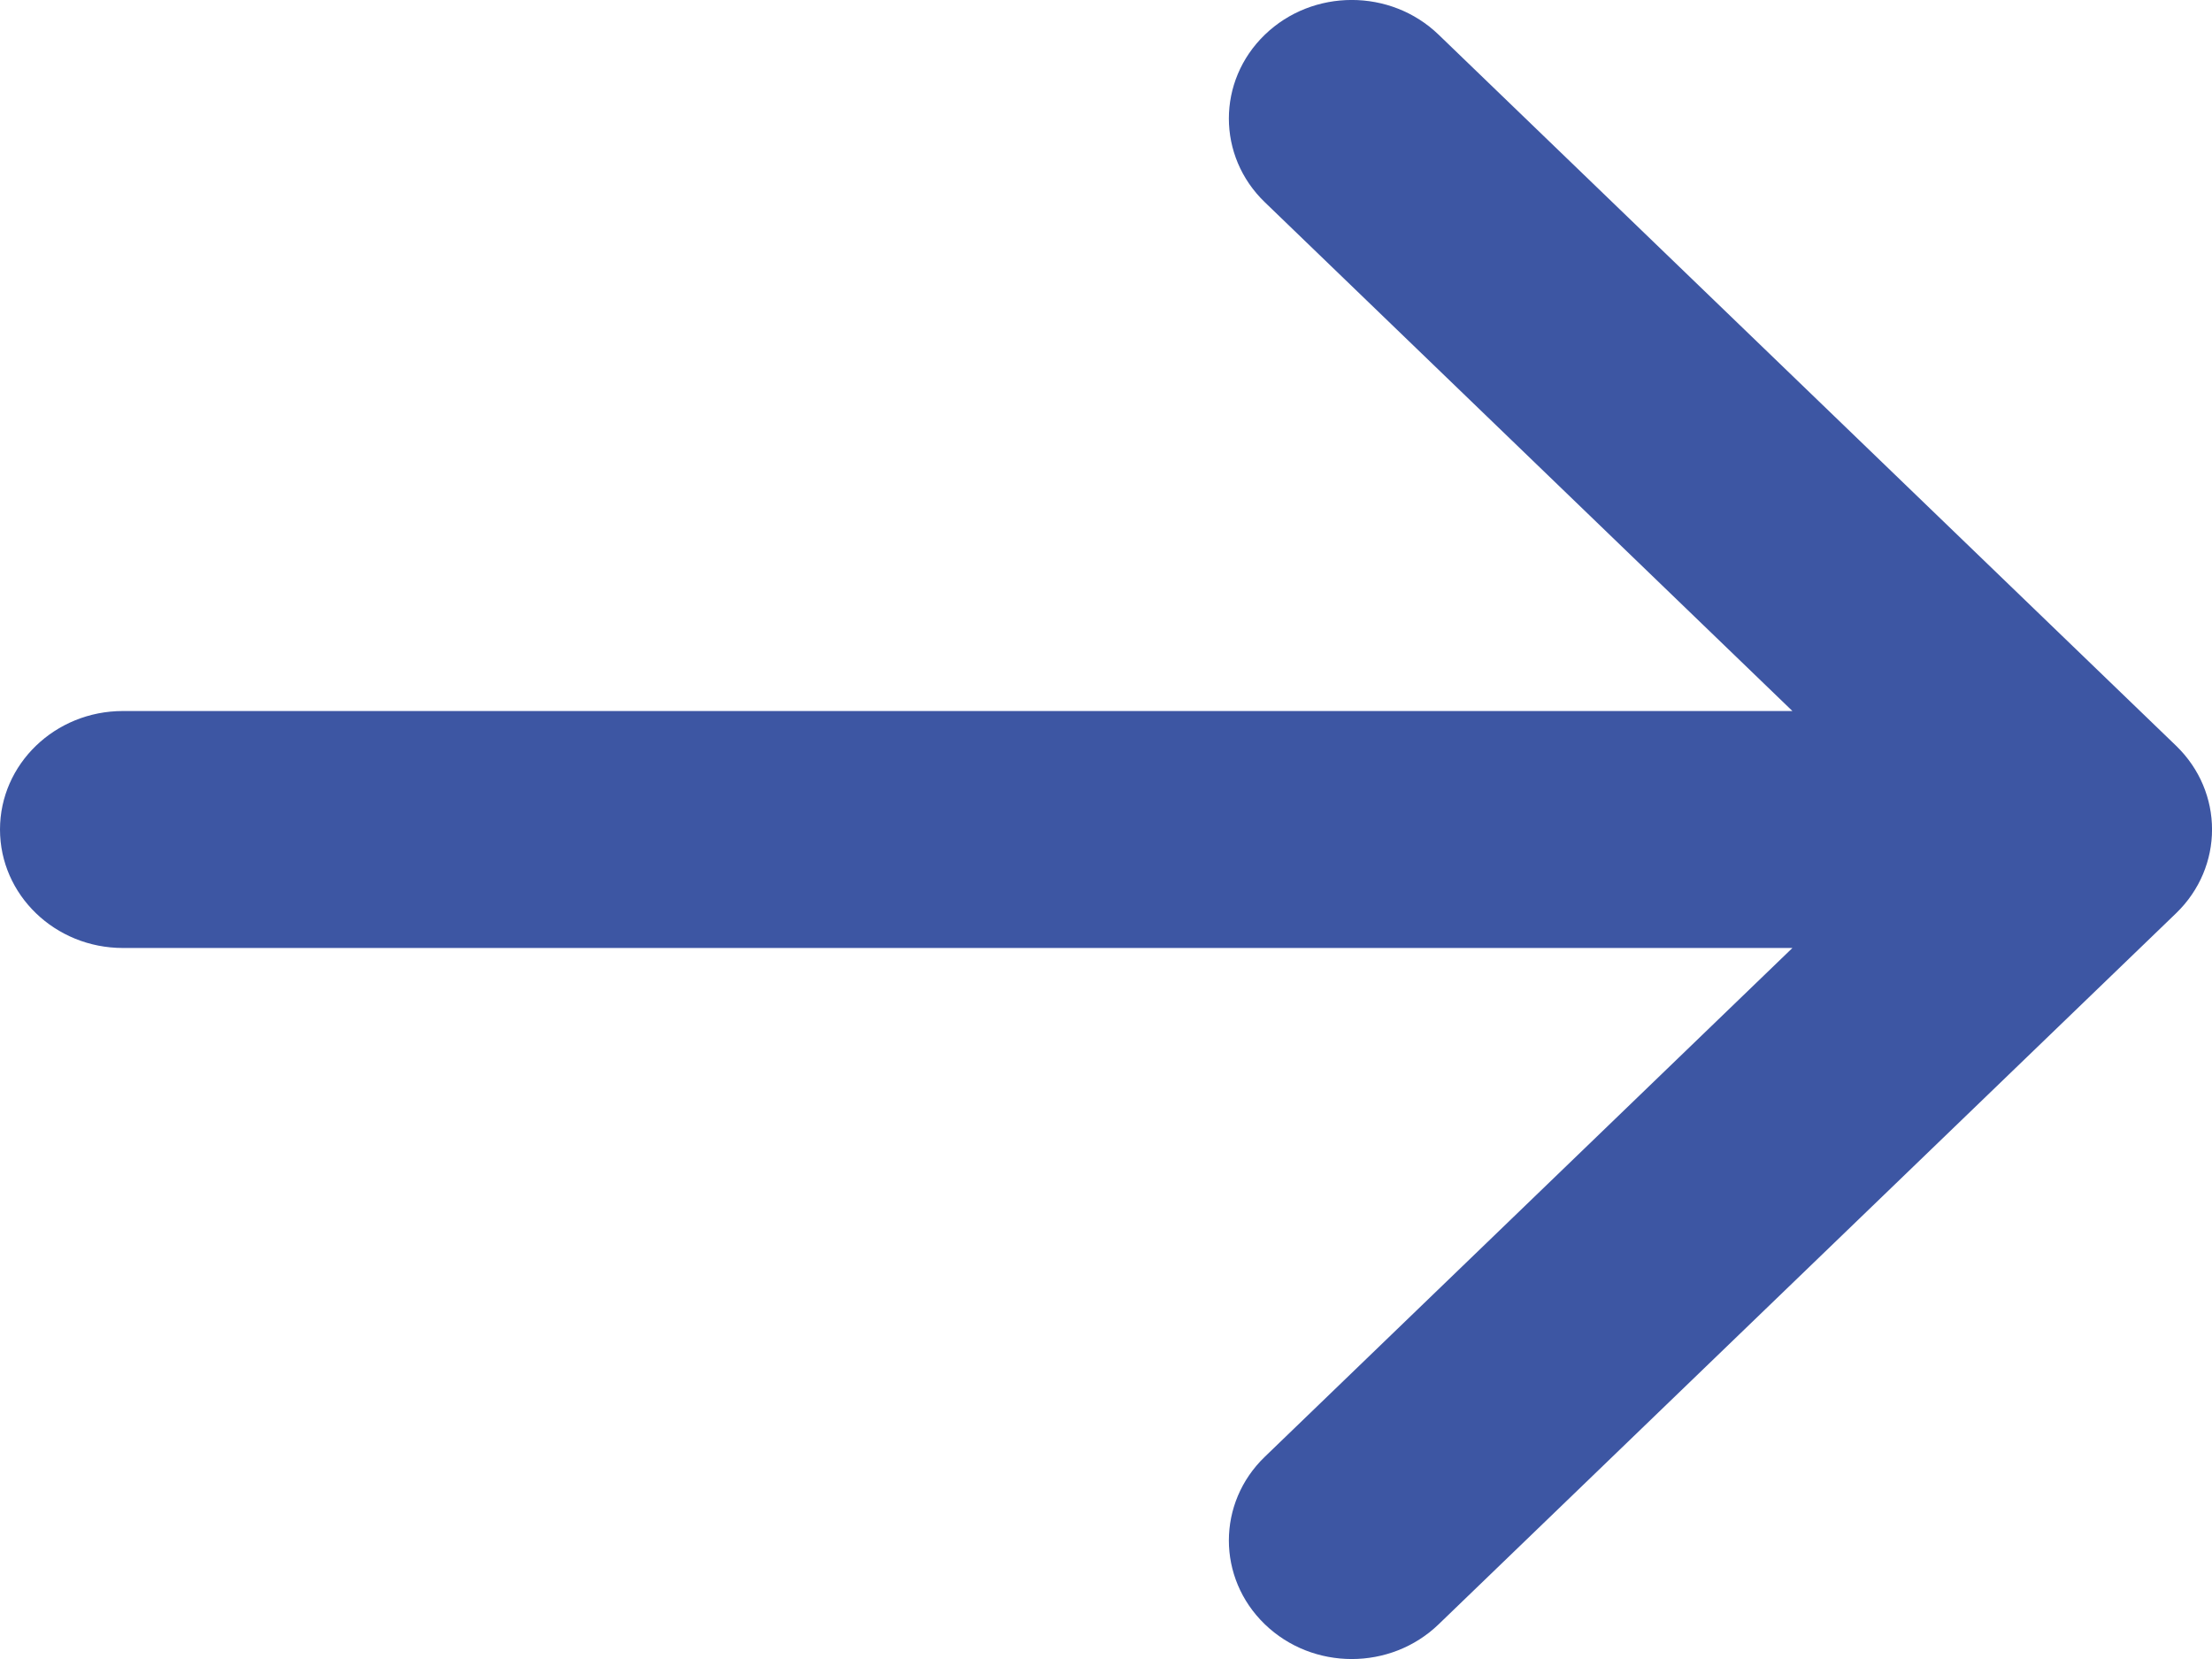 <?xml version="1.0" encoding="UTF-8"?>
<svg xmlns="http://www.w3.org/2000/svg" width="16" height="12" viewBox="0 0 16 12" fill="none">
  <path fill-rule="evenodd" clip-rule="evenodd" d="M9.149 0.251C9.496 -0.084 10.059 -0.084 10.406 0.251L15.74 5.394C16.087 5.729 16.087 6.271 15.74 6.606L10.406 11.749C10.059 12.084 9.496 12.084 9.149 11.749C8.802 11.414 8.802 10.871 9.149 10.537L12.965 6.857H0.889C0.398 6.857 0 6.473 0 6C0 5.527 0.398 5.143 0.889 5.143H12.965L9.149 1.463C8.802 1.129 8.802 0.586 9.149 0.251Z" fill="#3D56A3"></path>
</svg>
